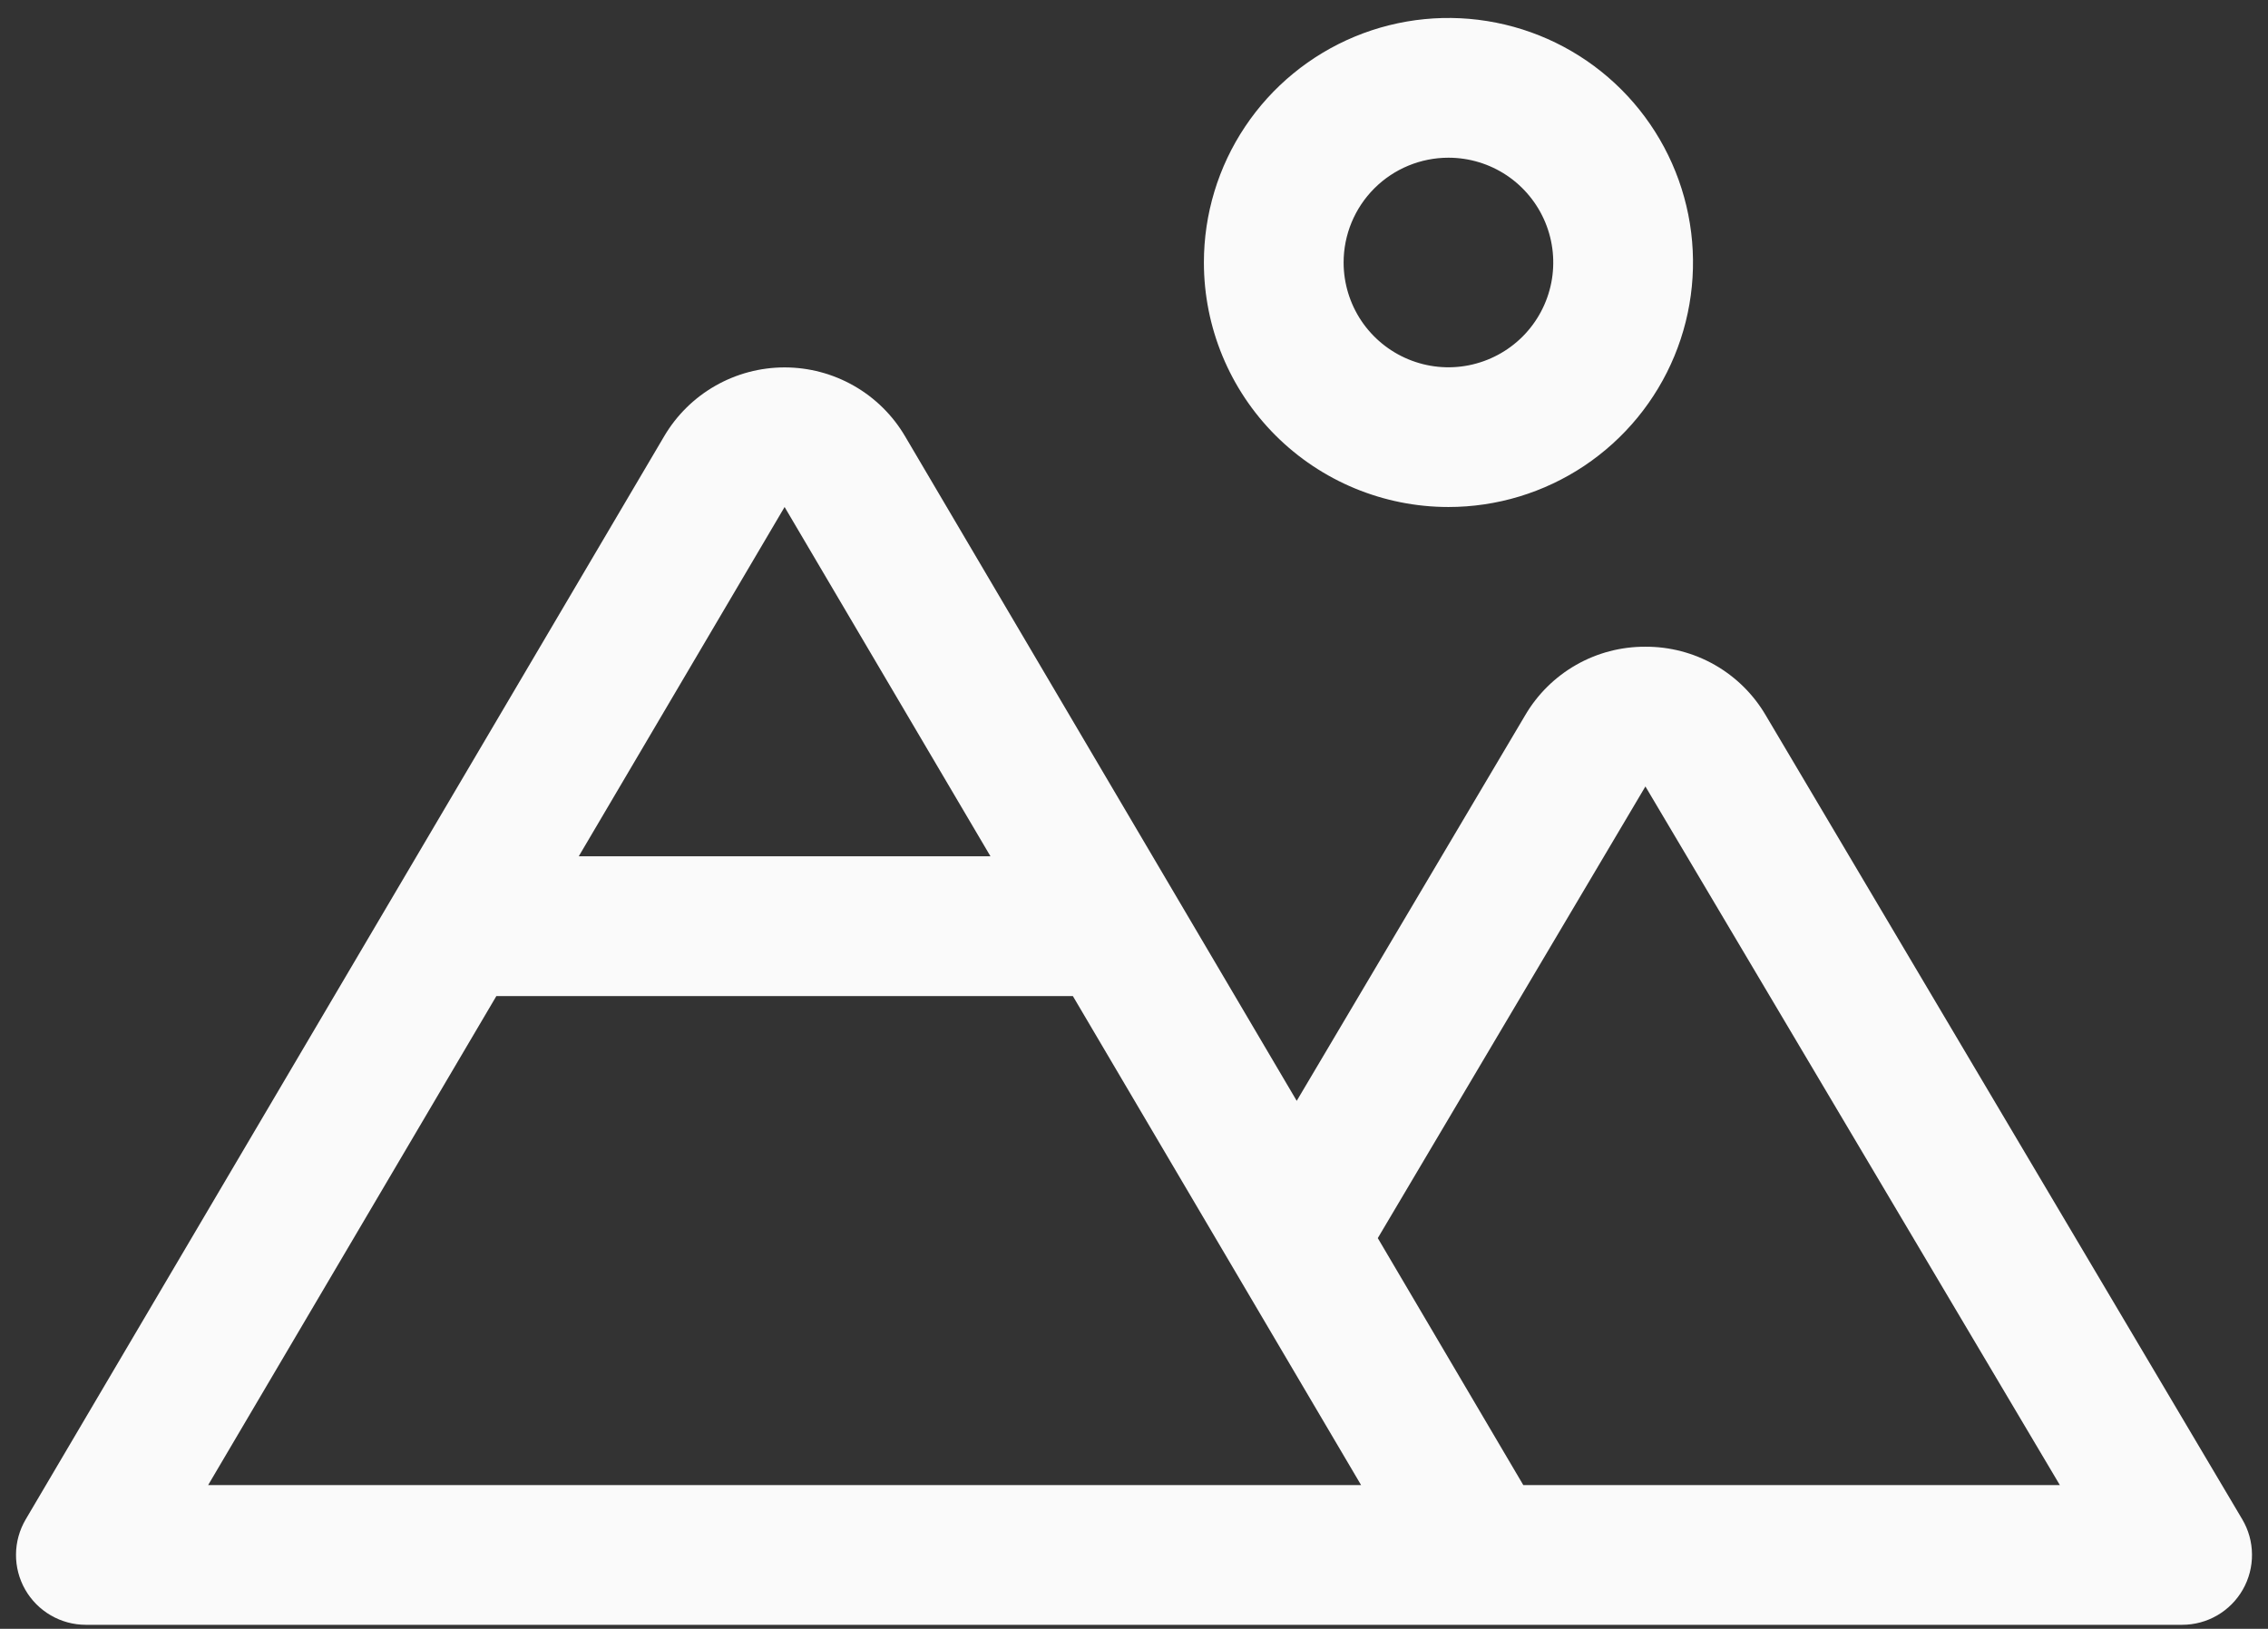 <?xml version="1.0" encoding="UTF-8"?>
<svg xmlns="http://www.w3.org/2000/svg" width="71" height="51" viewBox="0 0 71 51" fill="none">
  <rect x="0" y="0" width="71" height="51" fill="#333333" stroke="none"/>
  <path d="M45.344 15.875C46.858 15.875 48.338 15.426 49.597 14.585C50.856 13.743 51.838 12.548 52.417 11.149C52.997 9.75 53.148 8.21 52.853 6.725C52.557 5.24 51.828 3.876 50.758 2.805C49.687 1.734 48.323 1.005 46.837 0.71C45.352 0.414 43.813 0.566 42.414 1.145C41.015 1.725 39.819 2.706 38.978 3.965C38.136 5.224 37.688 6.704 37.688 8.219C37.688 10.249 38.494 12.197 39.93 13.633C41.366 15.068 43.313 15.875 45.344 15.875ZM45.344 4.938C45.993 4.938 46.627 5.13 47.167 5.49C47.706 5.851 48.127 6.364 48.375 6.963C48.624 7.563 48.688 8.222 48.562 8.859C48.435 9.495 48.123 10.08 47.664 10.539C47.205 10.998 46.62 11.31 45.984 11.437C45.347 11.564 44.688 11.499 44.088 11.25C43.489 11.002 42.976 10.581 42.615 10.042C42.255 9.502 42.062 8.868 42.062 8.219C42.062 7.349 42.408 6.514 43.023 5.899C43.639 5.283 44.474 4.938 45.344 4.938ZM70.194 47.572L55.275 22.394C54.89 21.738 54.34 21.195 53.679 20.818C53.018 20.442 52.27 20.246 51.51 20.25C50.75 20.246 50.002 20.442 49.342 20.818C48.681 21.195 48.131 21.738 47.747 22.394L40.594 34.469L28.333 13.66C27.947 13.004 27.396 12.459 26.734 12.081C26.073 11.703 25.324 11.504 24.562 11.504C23.801 11.504 23.052 11.703 22.391 12.081C21.729 12.459 21.178 13.004 20.792 13.66L0.803 47.577C0.608 47.91 0.503 48.288 0.501 48.673C0.498 49.059 0.598 49.438 0.789 49.773C0.98 50.107 1.257 50.386 1.59 50.579C1.923 50.773 2.302 50.875 2.687 50.875H68.312C68.699 50.875 69.078 50.773 69.412 50.579C69.745 50.385 70.022 50.106 70.213 49.77C70.404 49.435 70.503 49.054 70.499 48.668C70.496 48.282 70.391 47.904 70.194 47.572ZM24.562 15.875L31.007 26.812H18.118L24.562 15.875ZM6.516 46.5L15.539 31.188H33.586L38.71 39.883L42.609 46.5H6.516ZM47.687 46.5L43.132 38.767L51.51 24.625L64.484 46.5H47.687Z" fill="#FAFAFA"></path>
</svg>
